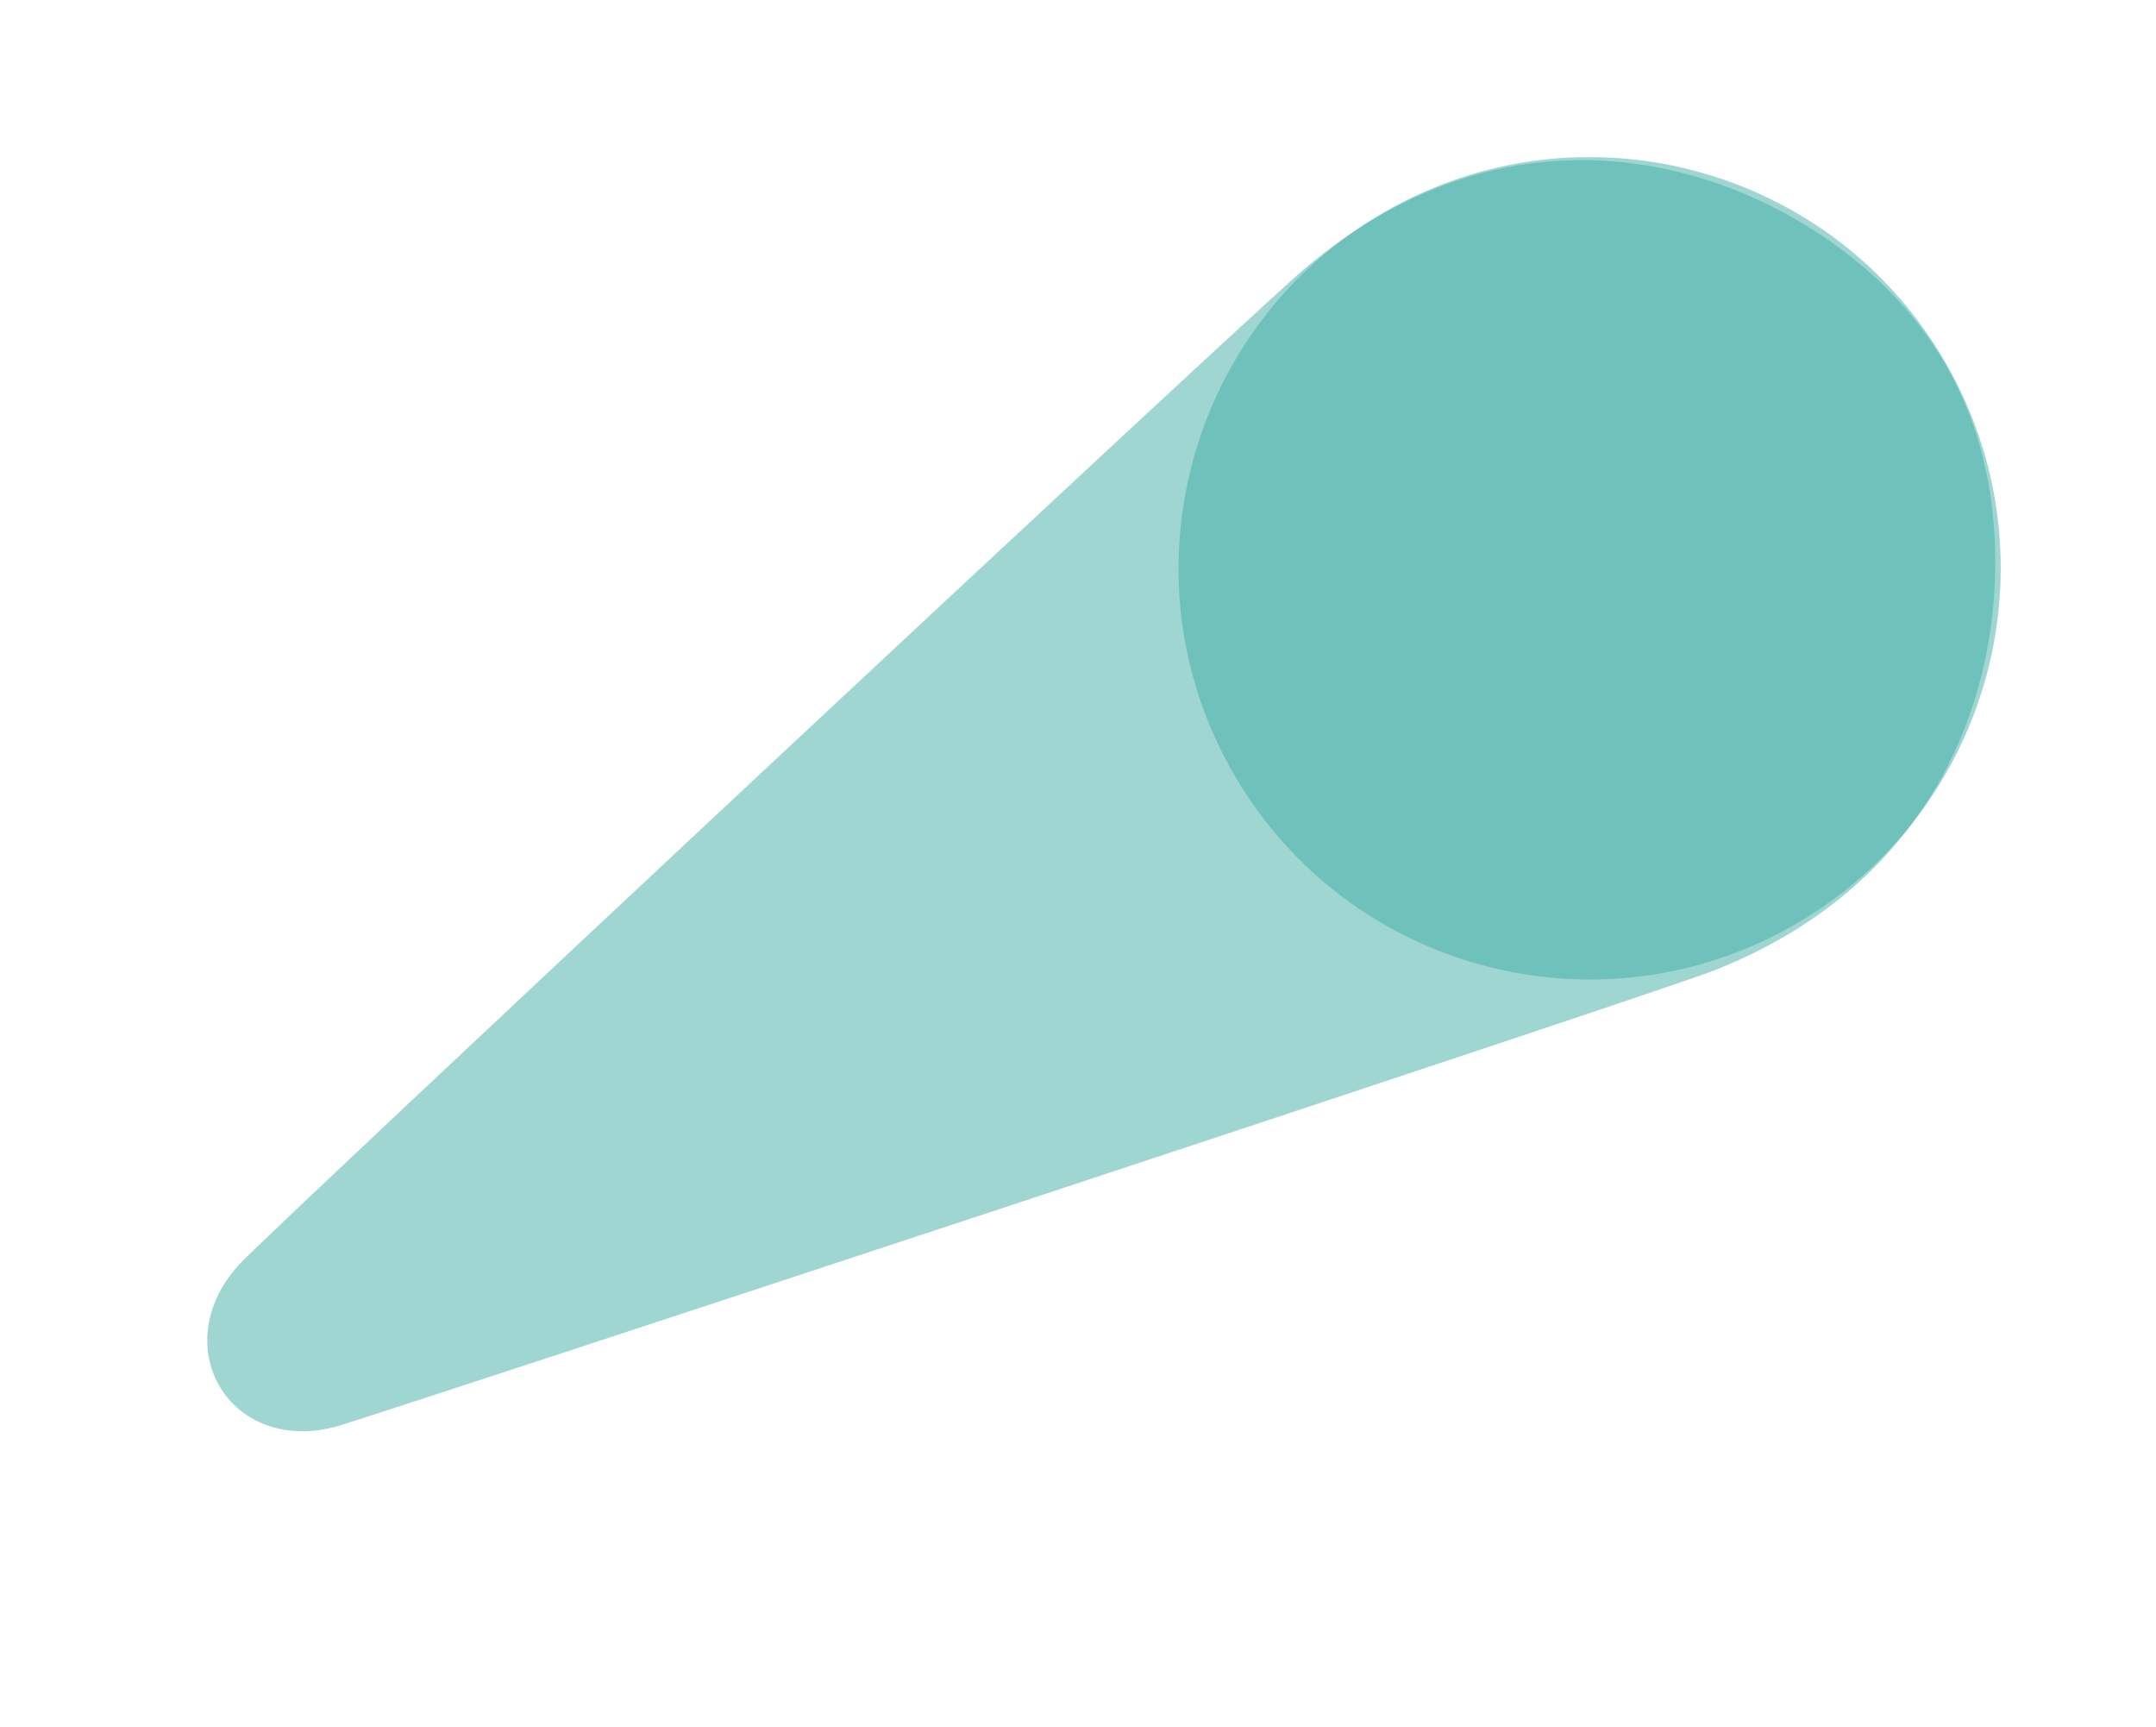 <svg width="291" height="233" viewBox="0 0 291 233" fill="none" xmlns="http://www.w3.org/2000/svg">
<g id="Group">
<path id="Vector" d="M268.532 66.116C268.348 64.921 268.103 63.74 267.83 62.564C265.725 53.278 261.016 45.158 254.59 38.883C254.385 38.674 254.188 38.461 253.974 38.263C253.588 37.896 253.218 37.53 252.809 37.187C235.983 21.915 204.699 11.949 176.108 36.244C169.739 41.512 35.982 166.508 32.21 170.699C22.214 181.797 31.199 196.565 45.672 192.408C50.857 190.922 223.965 133.901 231.368 130.944C264.739 117.784 271.931 87.465 268.553 66.189C268.539 66.165 268.536 66.161 268.546 66.15C268.532 66.126 268.532 66.116 268.532 66.116Z" fill="#41AFA6" fill-opacity="0.5"/>
<path id="Vector_2" d="M242.295 124.731C268.83 109.411 277.922 75.48 262.602 48.945C247.281 22.41 213.351 13.318 186.816 28.638C160.281 43.958 151.189 77.889 166.509 104.424C181.829 130.959 215.76 140.051 242.295 124.731Z" fill="#41AFA6" fill-opacity="0.5"/>
</g>
</svg>
